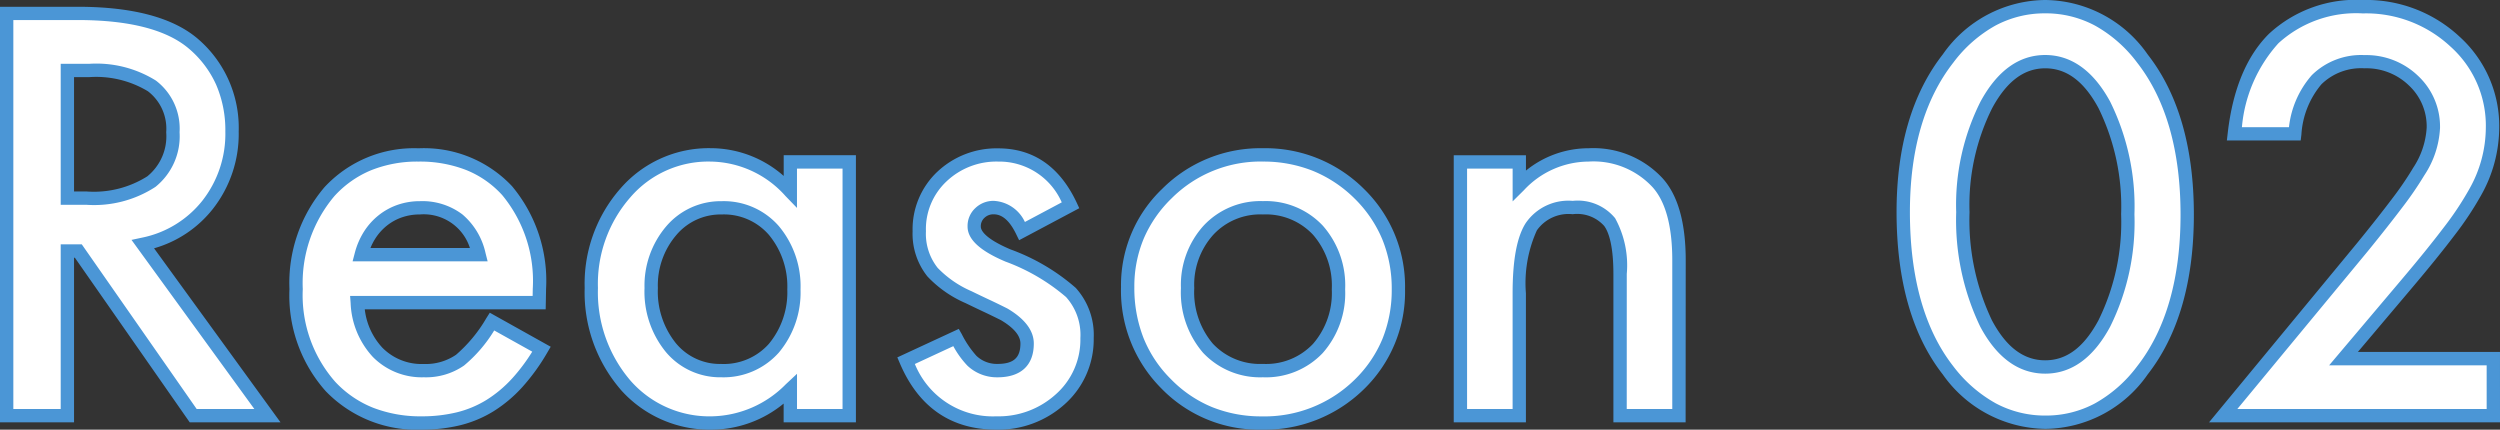 <svg xmlns="http://www.w3.org/2000/svg" width="187.426" height="32.211" viewBox="0 0 187.426 32.211">
  <rect x="0" y="0" width="187.426" height="32.211" fill="#333333" stroke="none"/>
  <g transform="translate(-556.113 -5782.836)">
    <path id="reason02" d="M13.828-12.852,23.164,0H17.6L8.984-12.344h-.82V0H3.613V-30.156H8.945q5.977,0,8.633,2.246a8.252,8.252,0,0,1,2.93,6.6A8.568,8.568,0,0,1,18.672-15.8,8.183,8.183,0,0,1,13.828-12.852ZM8.164-16.309H9.609q6.465,0,6.465-4.941,0-4.629-6.289-4.629H8.164ZM43.535-8.477H29.9a5.777,5.777,0,0,0,1.523,3.73,4.645,4.645,0,0,0,3.457,1.367A4.5,4.5,0,0,0,37.6-4.16,11.117,11.117,0,0,0,40-7.051l3.711,2.07a14.763,14.763,0,0,1-1.816,2.51A9.658,9.658,0,0,1,39.844-.752,8.224,8.224,0,0,1,37.48.234a11.5,11.5,0,0,1-2.754.313,8.955,8.955,0,0,1-6.836-2.734,10.256,10.256,0,0,1-2.578-7.3,10.539,10.539,0,0,1,2.5-7.3,8.619,8.619,0,0,1,6.68-2.754,8.543,8.543,0,0,1,6.641,2.676,10.525,10.525,0,0,1,2.422,7.363ZM39.023-12.07a4.21,4.21,0,0,0-4.434-3.516,4.553,4.553,0,0,0-1.5.244,4.3,4.3,0,0,0-1.279.7,4.457,4.457,0,0,0-.986,1.1A5.128,5.128,0,0,0,30.2-12.07Zm23.34-6.953h4.414V0H62.363V-1.992A8.429,8.429,0,0,1,56.523.547,8.414,8.414,0,0,1,50-2.3,10.6,10.6,0,0,1,47.441-9.57,10.278,10.278,0,0,1,50-16.7a8.248,8.248,0,0,1,6.406-2.852,8.089,8.089,0,0,1,5.957,2.734ZM51.934-9.57A6.626,6.626,0,0,0,53.4-5.117a4.8,4.8,0,0,0,3.789,1.738,5.043,5.043,0,0,0,3.945-1.68,6.5,6.5,0,0,0,1.5-4.414,6.5,6.5,0,0,0-1.5-4.414,4.972,4.972,0,0,0-3.906-1.7,4.858,4.858,0,0,0-3.789,1.719A6.336,6.336,0,0,0,51.934-9.57Zm31.445-6.211-3.633,1.934q-.859-1.758-2.129-1.758a1.464,1.464,0,0,0-1.035.4,1.339,1.339,0,0,0-.43,1.025q0,1.094,2.539,2.168A15.137,15.137,0,0,1,83.4-9.238,4.747,4.747,0,0,1,84.609-5.82a5.989,5.989,0,0,1-2.031,4.609A6.914,6.914,0,0,1,77.813.547q-4.785,0-6.777-4.668l3.75-1.738a8.158,8.158,0,0,0,1.191,1.738,2.718,2.718,0,0,0,1.914.742q2.227,0,2.227-2.031,0-1.172-1.719-2.187-.664-.332-1.328-.645t-1.348-.645a8.249,8.249,0,0,1-2.7-1.875,4.619,4.619,0,0,1-1-3.066,5.426,5.426,0,0,1,1.7-4.1,5.961,5.961,0,0,1,4.219-1.621Q81.6-19.551,83.379-15.781Zm4.277,6.133a9.453,9.453,0,0,1,2.949-7.012,9.882,9.882,0,0,1,7.188-2.891,9.937,9.937,0,0,1,7.227,2.91,9.685,9.685,0,0,1,2.93,7.148A9.634,9.634,0,0,1,105-2.324,10.08,10.08,0,0,1,97.715.547a9.667,9.667,0,0,1-7.168-2.93A9.853,9.853,0,0,1,87.656-9.648Zm4.492.078a6.416,6.416,0,0,0,1.523,4.512,5.364,5.364,0,0,0,4.121,1.68,5.357,5.357,0,0,0,4.121-1.66,6.253,6.253,0,0,0,1.543-4.434,6.253,6.253,0,0,0-1.543-4.434,5.364,5.364,0,0,0-4.121-1.68,5.317,5.317,0,0,0-4.082,1.68A6.112,6.112,0,0,0,92.148-9.57ZM112.6-19.023h4.414v1.758a7.2,7.2,0,0,1,5.2-2.285,6.561,6.561,0,0,1,5.176,2.09q1.6,1.777,1.6,5.8V0H124.57V-10.625a6.968,6.968,0,0,0-.781-3.887,3.152,3.152,0,0,0-2.773-1.094,3.391,3.391,0,0,0-3.105,1.445q-.9,1.426-.9,4.98V0H112.6Zm33.2,3.75q0-7.207,3.359-11.5a8.955,8.955,0,0,1,7.285-3.887,8.955,8.955,0,0,1,7.285,3.887q3.359,4.3,3.359,11.7,0,7.383-3.359,11.68A8.939,8.939,0,0,1,156.465.488a9.042,9.042,0,0,1-7.3-3.887Q145.8-7.7,145.8-15.273Zm4.473.02a17.869,17.869,0,0,0,1.738,8.34q1.738,3.262,4.434,3.262,2.676,0,4.434-3.262a17.04,17.04,0,0,0,1.758-8.184,17.158,17.158,0,0,0-1.758-8.2q-1.758-3.242-4.434-3.242-2.656,0-4.414,3.242A16.648,16.648,0,0,0,150.273-15.254ZM178.809-4.277h11.23V0H169.785l10.469-12.676q1.543-1.895,2.588-3.281a24.942,24.942,0,0,0,1.592-2.324,6.533,6.533,0,0,0,1.113-3.3,4.7,4.7,0,0,0-1.484-3.535,5.1,5.1,0,0,0-3.672-1.426q-4.57,0-5.234,5.41h-4.531q1.094-9.531,9.629-9.531a9.726,9.726,0,0,1,6.914,2.617,8.5,8.5,0,0,1,2.813,6.484,9.851,9.851,0,0,1-1.309,4.824,23.634,23.634,0,0,1-1.943,2.92q-1.279,1.689-3.232,3.994Z" transform="translate(553 5814)" fill="#fff"/>
    <path id="reason02_-_アウトライン" data-name="reason02 - アウトライン" d="M97.715,1.047a10.192,10.192,0,0,1-7.524-3.079,10.377,10.377,0,0,1-3.035-7.617,9.977,9.977,0,0,1,3.1-7.369,10.409,10.409,0,0,1,7.538-3.034A10.464,10.464,0,0,1,105.37-17a10.212,10.212,0,0,1,3.08,7.505,10.159,10.159,0,0,1-3.1,7.525A10.61,10.61,0,0,1,97.715,1.047Zm.078-20.1A9.441,9.441,0,0,0,90.955-16.3a9.318,9.318,0,0,0-2.1,3.035,9.284,9.284,0,0,0-.7,3.62,10.292,10.292,0,0,0,.687,3.819A9.148,9.148,0,0,0,90.9-2.736,9.209,9.209,0,0,0,93.973-.648a9.844,9.844,0,0,0,3.741.7,9.639,9.639,0,0,0,6.938-2.731,9.2,9.2,0,0,0,2.1-3.068,9.784,9.784,0,0,0,.7-3.74,9.754,9.754,0,0,0-.7-3.717,9.322,9.322,0,0,0-2.087-3.077,9.58,9.58,0,0,0-3.125-2.074A9.99,9.99,0,0,0,97.793-19.051Zm-19.98,20.1c-3.394,0-5.829-1.673-7.237-4.972l-.19-.446,4.607-2.135.228.4a7.383,7.383,0,0,0,1.093,1.616l0,0a2.216,2.216,0,0,0,1.574.609c1.21,0,1.727-.458,1.727-1.531,0-.585-.491-1.173-1.458-1.748-.433-.216-.871-.429-1.3-.631s-.9-.426-1.353-.647a8.633,8.633,0,0,1-2.861-2,5.124,5.124,0,0,1-1.112-3.386,5.932,5.932,0,0,1,1.854-4.463l0,0a6.472,6.472,0,0,1,4.56-1.755c2.634,0,4.613,1.365,5.882,4.056l.2.431-4.51,2.4-.227-.465c-.486-.994-1.035-1.477-1.68-1.477a.961.961,0,0,0-.694.266.842.842,0,0,0-.271.66c0,.229.218.854,2.234,1.708A15.411,15.411,0,0,1,83.76-9.583,5.248,5.248,0,0,1,85.109-5.82,6.5,6.5,0,0,1,82.915-.842l0,0A7.43,7.43,0,0,1,77.813,1.047ZM71.7-3.876A6.307,6.307,0,0,0,77.813.047a6.374,6.374,0,0,0,4.431-1.63A5.463,5.463,0,0,0,84.109-5.82a4.232,4.232,0,0,0-1.073-3.073,14.8,14.8,0,0,0-4.543-2.659c-1.911-.809-2.841-1.668-2.841-2.627a1.827,1.827,0,0,1,.589-1.391,1.956,1.956,0,0,1,1.376-.535,2.73,2.73,0,0,1,2.333,1.583l2.763-1.471a5.119,5.119,0,0,0-4.764-3.057,5.431,5.431,0,0,0-3.875,1.485,4.9,4.9,0,0,0-1.543,3.738,4.1,4.1,0,0,0,.88,2.746,7.831,7.831,0,0,0,2.532,1.747c.45.219.9.435,1.341.641s.894.427,1.339.65l.031.017c1.3.77,1.964,1.651,1.964,2.618,0,1.632-.968,2.531-2.727,2.531a3.215,3.215,0,0,1-2.251-.873,6.8,6.8,0,0,1-1.057-1.463ZM56.523,1.047a8.931,8.931,0,0,1-6.894-3.016l0-.005a11.136,11.136,0,0,1-2.683-7.6,10.808,10.808,0,0,1,2.686-7.463,8.764,8.764,0,0,1,6.778-3.018,8.292,8.292,0,0,1,5.457,2.081v-1.553h5.414V.5H61.863V-.907A8.569,8.569,0,0,1,56.523,1.047Zm-6.15-3.685A7.867,7.867,0,0,0,56.523.047a7.984,7.984,0,0,0,5.5-2.4l.842-.787V-.5h3.414V-18.523H62.863v2.946L62-16.469a7.643,7.643,0,0,0-5.6-2.581,7.7,7.7,0,0,0-6.034,2.686A9.838,9.838,0,0,0,47.941-9.57,10.167,10.167,0,0,0,50.373-2.638ZM34.727,1.047a9.474,9.474,0,0,1-7.2-2.891,10.784,10.784,0,0,1-2.714-7.648A11.068,11.068,0,0,1,27.44-17.13l0,0a9.136,9.136,0,0,1,7.049-2.916,9.059,9.059,0,0,1,7.01,2.839,11.05,11.05,0,0,1,2.553,7.7V-9.5l-.029,1.526H30.46a5.074,5.074,0,0,0,1.324,2.882,4.127,4.127,0,0,0,3.1,1.216A4.032,4.032,0,0,0,37.3-4.565,10.733,10.733,0,0,0,39.579-7.32l.254-.4L44.4-5.168l-.259.441a15.327,15.327,0,0,1-1.879,2.594A10.2,10.2,0,0,1,40.106-.326,8.761,8.761,0,0,1,37.6.72,12.057,12.057,0,0,1,34.727,1.047ZM28.183-16.461a10.1,10.1,0,0,0-2.371,6.969,9.82,9.82,0,0,0,2.443,6.963A7.873,7.873,0,0,0,31.074-.6a9.808,9.808,0,0,0,3.652.648,11.06,11.06,0,0,0,2.634-.3,7.763,7.763,0,0,0,2.221-.927,9.2,9.2,0,0,0,1.944-1.631A13.716,13.716,0,0,0,43.015-4.8l-2.851-1.59A10.525,10.525,0,0,1,37.9-3.758a5.005,5.005,0,0,1-3.012.879A5.147,5.147,0,0,1,31.07-4.4,6.288,6.288,0,0,1,29.4-8.439l-.04-.537H43.045l.01-.539a10.092,10.092,0,0,0-2.291-7.022,7.343,7.343,0,0,0-2.7-1.88,9.539,9.539,0,0,0-3.573-.633,9.306,9.306,0,0,0-3.559.651A7.68,7.68,0,0,0,28.183-16.461ZM156.465.988a9.556,9.556,0,0,1-7.7-4.078c-2.3-2.942-3.466-7.041-3.466-12.183,0-4.9,1.166-8.871,3.465-11.812a9.467,9.467,0,0,1,7.679-4.079,9.469,9.469,0,0,1,7.681,4.081c2.3,2.939,3.464,6.979,3.464,12.005s-1.166,9.046-3.465,11.988A9.45,9.45,0,0,1,156.465.988Zm-.02-31.152a7.825,7.825,0,0,0-3.725.913,10.053,10.053,0,0,0-3.165,2.78c-2.16,2.763-3.255,6.53-3.255,11.2,0,4.914,1.095,8.806,3.253,11.567a10.23,10.23,0,0,0,3.191,2.782,7.833,7.833,0,0,0,3.72.913,7.776,7.776,0,0,0,3.709-.913,10.074,10.074,0,0,0,3.161-2.78c2.16-2.763,3.255-6.589,3.255-11.374s-1.095-8.63-3.253-11.391a10.057,10.057,0,0,0-3.167-2.782A7.825,7.825,0,0,0,156.445-30.164ZM190.539.5H168.724l11.145-13.494c1.018-1.25,1.885-2.349,2.574-3.264A24.576,24.576,0,0,0,184-18.533l0-.007a6.087,6.087,0,0,0,1.041-3.042,4.188,4.188,0,0,0-1.331-3.175,4.574,4.574,0,0,0-3.326-1.286,4.254,4.254,0,0,0-3.234,1.2,6.45,6.45,0,0,0-1.5,3.771l-.054.439h-5.534l.064-.557c.376-3.278,1.419-5.784,3.1-7.447a9.593,9.593,0,0,1,7.027-2.527,10.253,10.253,0,0,1,7.256,2.752,9.018,9.018,0,0,1,2.971,6.849A10.389,10.389,0,0,1,189.11-16.5a24.258,24.258,0,0,1-1.983,2.98c-.854,1.128-1.948,2.479-3.25,4.016l-3.992,4.724h10.653Zm-19.693-1h18.693V-3.777H177.731l5.383-6.37c1.291-1.523,2.372-2.859,3.216-3.973a23.269,23.269,0,0,0,1.9-2.856l0,0a9.4,9.4,0,0,0,1.246-4.582,7.953,7.953,0,0,0-2.653-6.118,9.285,9.285,0,0,0-6.573-2.483,8.636,8.636,0,0,0-6.323,2.238,10.777,10.777,0,0,0-2.737,6.293h3.528a7.08,7.08,0,0,1,1.716-3.905,5.267,5.267,0,0,1,3.953-1.5,5.6,5.6,0,0,1,4.018,1.565,5.207,5.207,0,0,1,1.638,3.9,7.038,7.038,0,0,1-1.184,3.557,25.579,25.579,0,0,1-1.622,2.369c-.7.925-1.571,2.034-2.6,3.3ZM129.484.5H124.07V-10.625c0-2.19-.373-3.163-.686-3.593l-.006-.008a2.715,2.715,0,0,0-2.363-.879,2.9,2.9,0,0,0-2.683,1.213,9.585,9.585,0,0,0-.821,4.712V.5H112.1V-19.523h5.414v1.148a7.449,7.449,0,0,1,4.7-1.675,7.067,7.067,0,0,1,5.55,2.258c1.146,1.271,1.728,3.336,1.728,6.133Zm-4.414-1h3.414V-11.66c0-2.542-.5-4.381-1.473-5.466a6.036,6.036,0,0,0-4.8-1.925,6.665,6.665,0,0,0-4.843,2.14l-.852.845v-2.458H113.1V-.5h3.414V-9.18c0-2.489.319-4.205.975-5.247a3.873,3.873,0,0,1,3.529-1.679,3.626,3.626,0,0,1,3.181,1.3,7.33,7.33,0,0,1,.874,4.177ZM24.145.5H17.337L8.724-11.844h-.06V.5H3.113V-30.656H8.945c4.087,0,7.1.8,8.956,2.364a8.767,8.767,0,0,1,3.107,6.983,9.094,9.094,0,0,1-1.945,5.819,8.609,8.609,0,0,1-4.4,2.941Zm-6.287-1h4.324L12.972-13.179l.751-.161a7.732,7.732,0,0,0,4.557-2.772,8.118,8.118,0,0,0,1.727-5.2,8.575,8.575,0,0,0-.689-3.5,7.661,7.661,0,0,0-2.065-2.723c-1.668-1.411-4.464-2.126-8.308-2.126H4.113V-.5H7.664V-12.844H9.245ZM97.793-2.879a5.867,5.867,0,0,1-4.487-1.839A6.926,6.926,0,0,1,91.648-9.57a6.623,6.623,0,0,1,1.7-4.677,5.821,5.821,0,0,1,4.448-1.839,5.867,5.867,0,0,1,4.487,1.839,6.762,6.762,0,0,1,1.677,4.774A6.762,6.762,0,0,1,102.28-4.7,5.86,5.86,0,0,1,97.793-2.879Zm0-12.207a4.8,4.8,0,0,0-3.716,1.52,5.583,5.583,0,0,0-1.429,4A5.965,5.965,0,0,0,94.04-5.4a4.842,4.842,0,0,0,3.753,1.518,4.837,4.837,0,0,0,3.755-1.5,5.8,5.8,0,0,0,1.409-4.093,5.8,5.8,0,0,0-1.409-4.093A4.843,4.843,0,0,0,97.793-15.086ZM57.188-2.879A5.3,5.3,0,0,1,53.02-4.79a7.141,7.141,0,0,1-1.587-4.78,6.85,6.85,0,0,1,1.626-4.624l0,0a5.36,5.36,0,0,1,4.163-1.887,5.474,5.474,0,0,1,4.281,1.868l0,0a7.018,7.018,0,0,1,1.626,4.741,7.018,7.018,0,0,1-1.626,4.741l-.006.006A5.545,5.545,0,0,1,57.188-2.879ZM53.814-13.538a5.8,5.8,0,0,0-1.38,3.968,6.172,6.172,0,0,0,1.345,4.129,4.281,4.281,0,0,0,3.409,1.563,4.526,4.526,0,0,0,3.57-1.51,6.05,6.05,0,0,0,1.379-4.084,6.05,6.05,0,0,0-1.379-4.084,4.456,4.456,0,0,0-3.531-1.529A4.342,4.342,0,0,0,53.814-13.538ZM156.445-3.152c-1.988,0-3.628-1.187-4.875-3.527a18.439,18.439,0,0,1-1.8-8.575,17.212,17.212,0,0,1,1.819-8.286c1.26-2.324,2.893-3.5,4.853-3.5s3.613,1.179,4.873,3.5a17.724,17.724,0,0,1,1.818,8.441,17.6,17.6,0,0,1-1.818,8.422C160.059-4.338,158.419-3.152,156.445-3.152Zm0-22.891c-1.587,0-2.887.975-3.975,2.98a16.239,16.239,0,0,0-1.7,7.809,17.465,17.465,0,0,0,1.681,8.108c1.073,2.013,2.379,2.994,3.991,2.994s2.906-.981,3.993-3a16.634,16.634,0,0,0,1.7-7.946,16.751,16.751,0,0,0-1.7-7.966C159.352-25.068,158.046-26.043,156.445-26.043ZM39.671-11.57H29.547l.164-.627A5.651,5.651,0,0,1,30.4-13.8a4.977,4.977,0,0,1,1.1-1.226,4.821,4.821,0,0,1,1.427-.784,5.073,5.073,0,0,1,1.668-.272,4.978,4.978,0,0,1,3.177.987,5.28,5.28,0,0,1,1.741,2.9Zm-8.785-1h7.457a3.63,3.63,0,0,0-3.753-2.516,4.077,4.077,0,0,0-1.34.216,3.824,3.824,0,0,0-1.132.622,3.978,3.978,0,0,0-.876.981A4.307,4.307,0,0,0,30.886-12.57ZM9.609-15.809H7.664v-10.57H9.785A8.435,8.435,0,0,1,14.8-25.124a4.523,4.523,0,0,1,1.776,3.874,4.864,4.864,0,0,1-1.813,4.1A8.426,8.426,0,0,1,9.609-15.809Zm-.945-1h.945a7.5,7.5,0,0,0,4.545-1.133,3.868,3.868,0,0,0,1.42-3.309,3.532,3.532,0,0,0-1.369-3.069,7.508,7.508,0,0,0-4.42-1.06H8.664Z" transform="translate(553 5814)" fill="#4b96d6"/>
  </g>
</svg>
